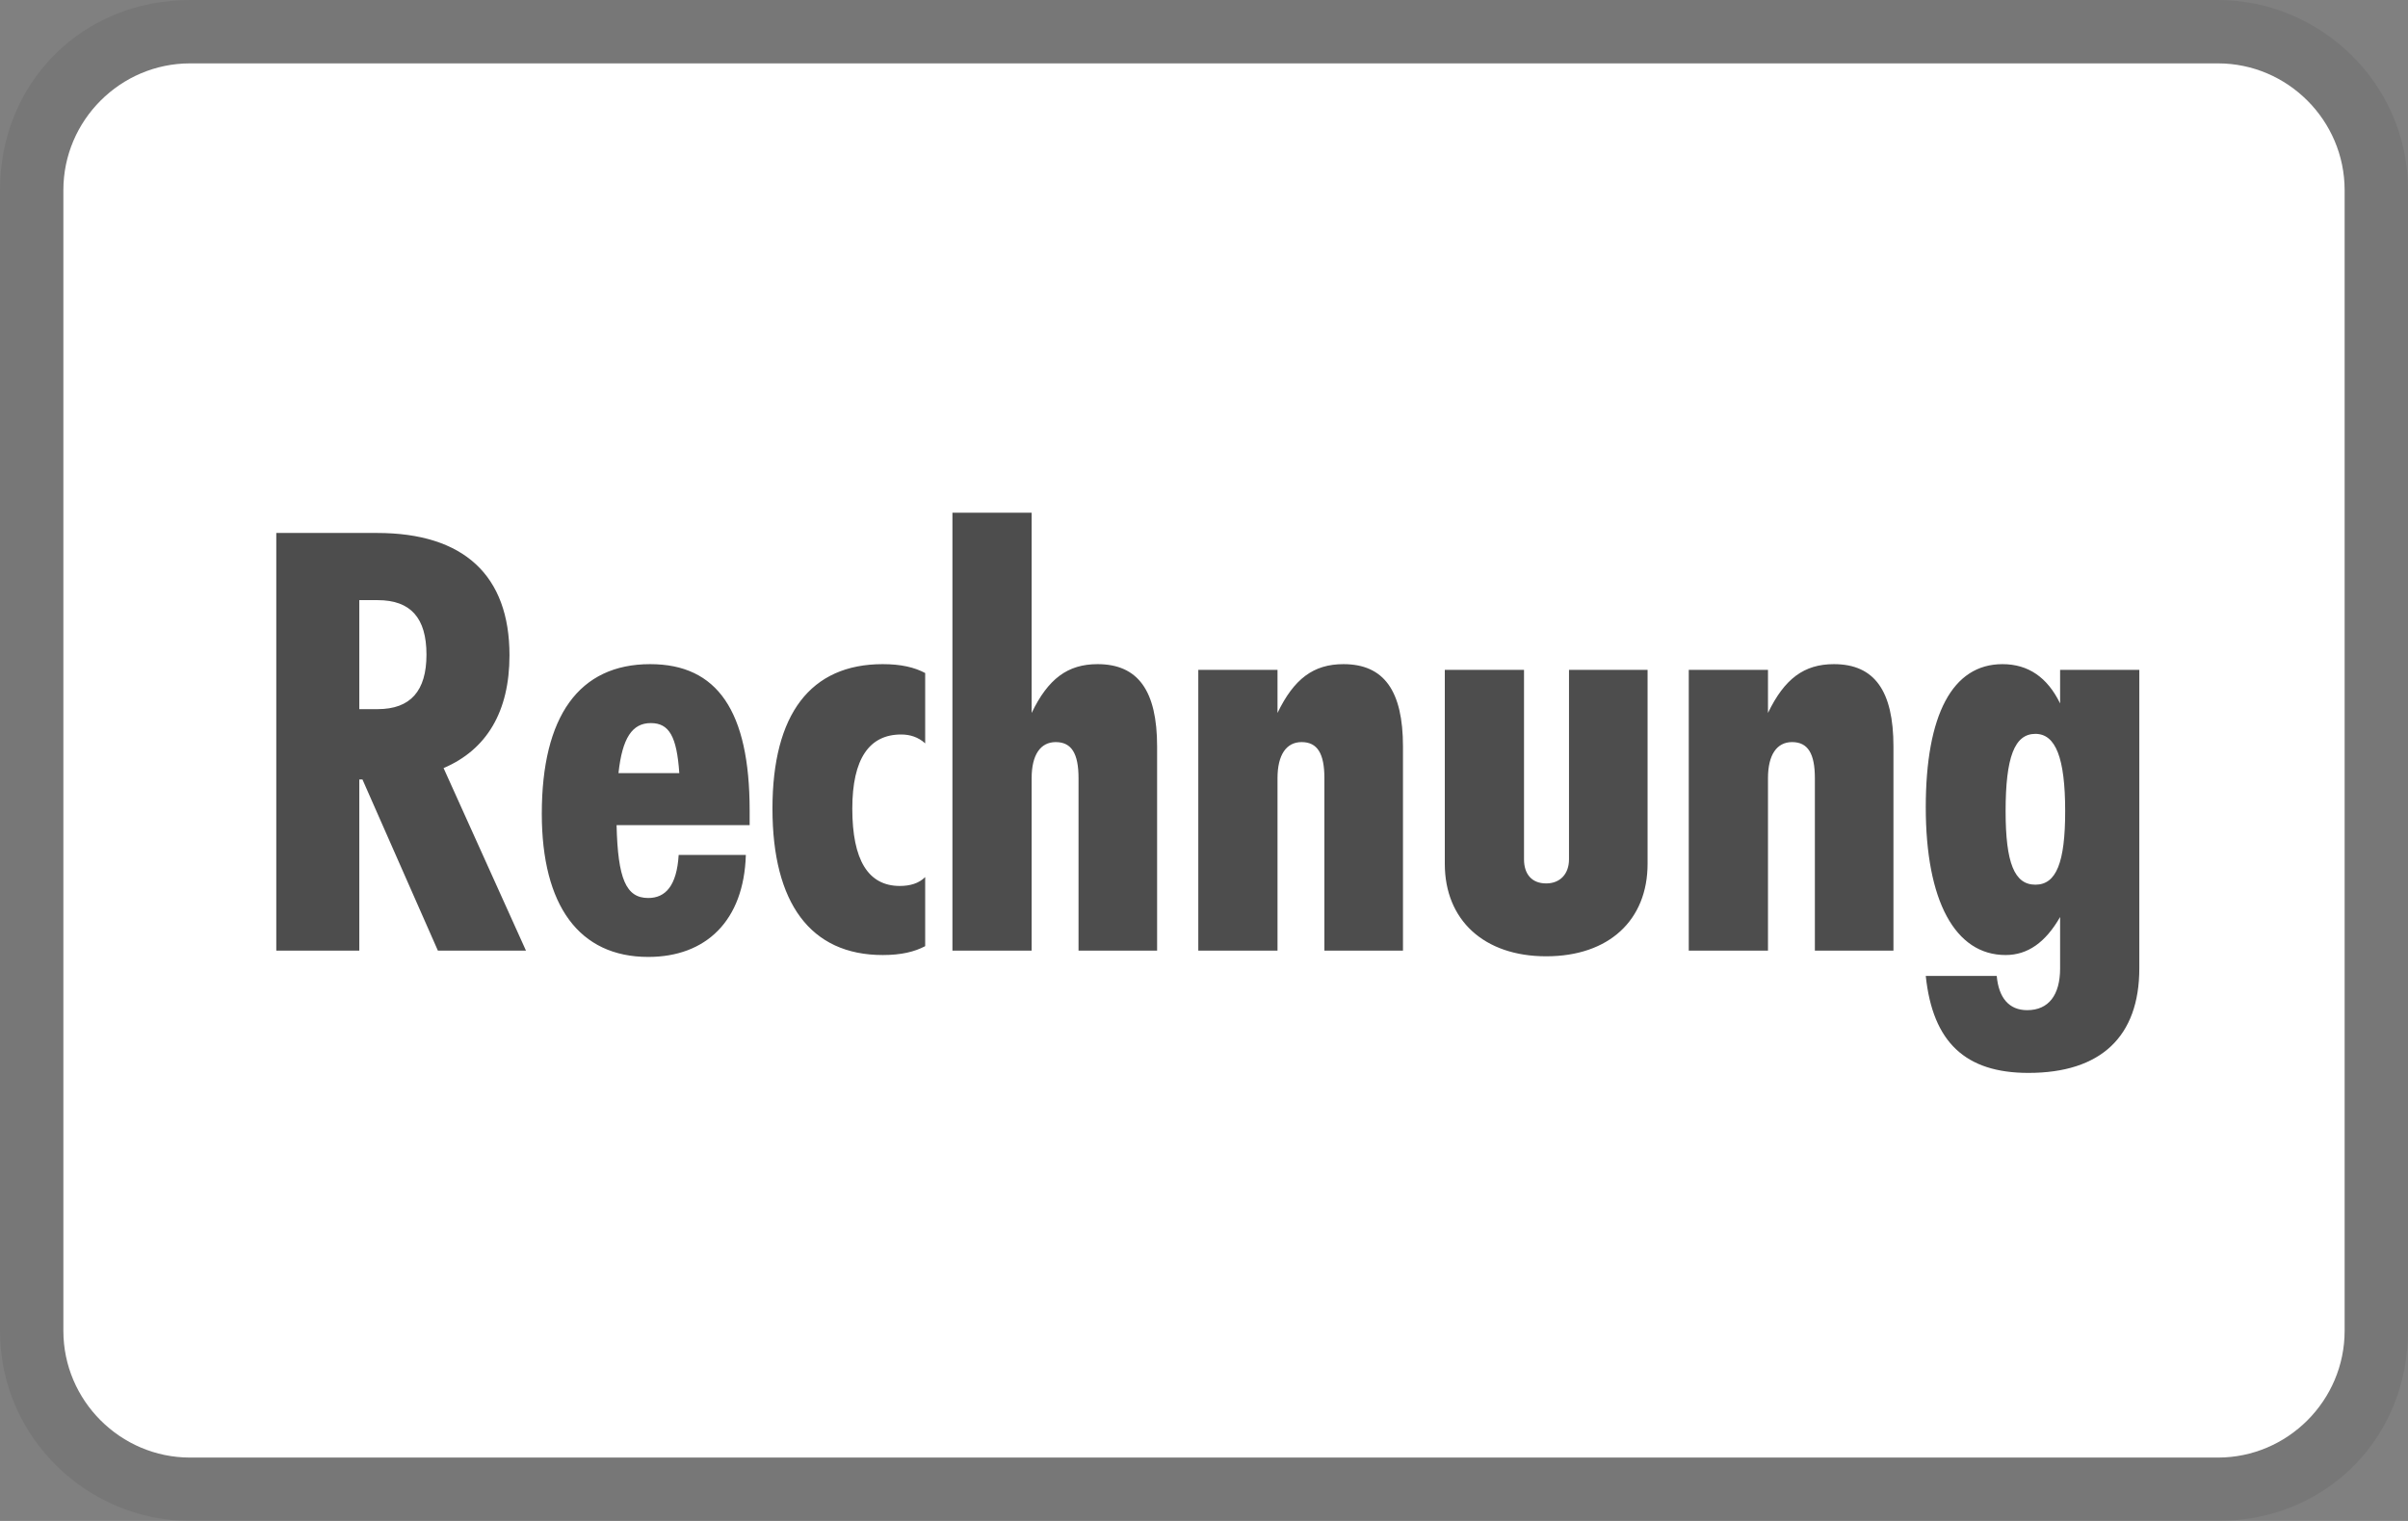 <?xml version="1.0" encoding="UTF-8"?>
<svg width="38px" height="24px" viewBox="0 0 38 24" version="1.1" xmlns="http://www.w3.org/2000/svg" xmlns:xlink="http://www.w3.org/1999/xlink">
    <rect x="0" y="0" width="38" height="24" fill="#808080" stroke="none"/>
    <title>Rechnung</title>
    <g id="Page-1" stroke="none" stroke-width="1" fill="none" fill-rule="evenodd">
        <g id="rechnung" fill-rule="nonzero">
            <path d="M35,0 L3,0 C1.3,0 0,1.3 0,3 L0,21 C0,22.7 1.4,24 3,24 L35,24 C36.7,24 38,22.7 38,21 L38,3 C38,1.3 36.6,0 35,0 Z" id="Path" fill="#000000" opacity="0.07"></path>
            <path d="M35,1 C36.1,1 37,1.9 37,3 L37,21 C37,22.1 36.1,23 35,23 L3,23 C1.9,23 1,22.1 1,21 L1,3 C1,1.9 1.9,1 3,1 L35,1" id="Path" fill="#FFFFFF"></path>
            <path d="M5.67,15 L5.67,12.3 L5.72,12.3 L6.91,15 L8.3,15 L7,12.12 C7.68,11.83 8.04,11.23 8.04,10.34 C8.04,9.08 7.32,8.41 5.95,8.41 L4.36,8.41 L4.36,15 L5.67,15 Z M5.96,11.19 L5.67,11.19 L5.67,9.47 L5.96,9.47 C6.48,9.47 6.73,9.75 6.73,10.33 C6.73,10.9 6.48,11.19 5.96,11.19 Z M10.23,15.1 C11.14,15.1 11.74,14.53 11.77,13.49 L10.71,13.49 C10.68,13.98 10.5,14.17 10.23,14.17 C9.88,14.17 9.75,13.87 9.73,13.02 L11.83,13.02 L11.83,12.79 C11.83,11.22 11.32,10.48 10.26,10.48 C9.14,10.48 8.55,11.3 8.55,12.84 C8.55,14.29 9.14,15.1 10.23,15.1 Z M10.72,12.2 L9.76,12.2 C9.82,11.64 9.98,11.41 10.27,11.41 C10.56,11.41 10.68,11.62 10.72,12.2 Z M13.93,15.07 C14.22,15.07 14.43,15.02 14.6,14.93 L14.6,13.84 C14.5,13.94 14.36,13.98 14.2,13.98 C13.7,13.98 13.45,13.57 13.45,12.76 C13.45,11.97 13.72,11.59 14.22,11.59 C14.36,11.59 14.49,11.63 14.6,11.73 L14.6,10.62 C14.43,10.53 14.22,10.48 13.93,10.48 C12.79,10.48 12.19,11.27 12.19,12.76 C12.19,14.25 12.79,15.07 13.93,15.07 Z M16.28,15 L16.28,12.28 C16.28,11.91 16.42,11.71 16.66,11.71 C16.91,11.71 17.02,11.89 17.02,12.28 L17.02,15 L18.26,15 L18.26,11.78 C18.26,10.9 17.96,10.48 17.32,10.48 C16.85,10.48 16.54,10.71 16.28,11.25 L16.28,8.09 L15.03,8.09 L15.03,15 L16.28,15 Z M20.16,15 L20.16,12.28 C20.16,11.91 20.3,11.71 20.54,11.71 C20.79,11.71 20.9,11.89 20.9,12.28 L20.9,15 L22.14,15 L22.14,11.78 C22.14,10.9 21.84,10.48 21.2,10.48 C20.73,10.48 20.42,10.71 20.16,11.25 L20.16,10.57 L18.91,10.57 L18.91,15 L20.16,15 Z M24.4,15.09 C25.39,15.09 26,14.52 26,13.63 L26,10.57 L24.76,10.57 L24.76,13.56 C24.76,13.79 24.62,13.94 24.4,13.94 C24.17,13.94 24.05,13.79 24.05,13.56 L24.05,10.57 L22.8,10.57 L22.8,13.63 C22.8,14.52 23.42,15.09 24.4,15.09 Z M27.9,15 L27.9,12.28 C27.9,11.91 28.04,11.71 28.28,11.71 C28.53,11.71 28.64,11.89 28.64,12.28 L28.64,15 L29.88,15 L29.88,11.78 C29.88,10.9 29.58,10.48 28.94,10.48 C28.47,10.48 28.16,10.71 27.9,11.25 L27.9,10.57 L26.65,10.57 L26.65,15 L27.9,15 Z M32.01,16.93 C33.15,16.93 33.76,16.36 33.76,15.28 L33.76,10.57 L32.51,10.57 L32.51,11.1 C32.31,10.69 32.01,10.48 31.6,10.48 C30.81,10.48 30.39,11.28 30.39,12.74 C30.39,14.21 30.85,15.07 31.65,15.07 C32,15.07 32.28,14.87 32.51,14.47 L32.51,15.28 C32.51,15.7 32.33,15.94 31.99,15.94 C31.7,15.94 31.54,15.74 31.51,15.4 L30.39,15.4 C30.5,16.45 31.02,16.93 32.01,16.93 Z M32.12,13.96 C31.79,13.96 31.65,13.62 31.65,12.8 C31.65,11.95 31.79,11.58 32.12,11.58 C32.44,11.58 32.59,11.96 32.59,12.8 C32.59,13.61 32.45,13.96 32.12,13.96 Z" id="Rechnung" fill="#4D4D4D"></path>
        </g>
    </g>
</svg>